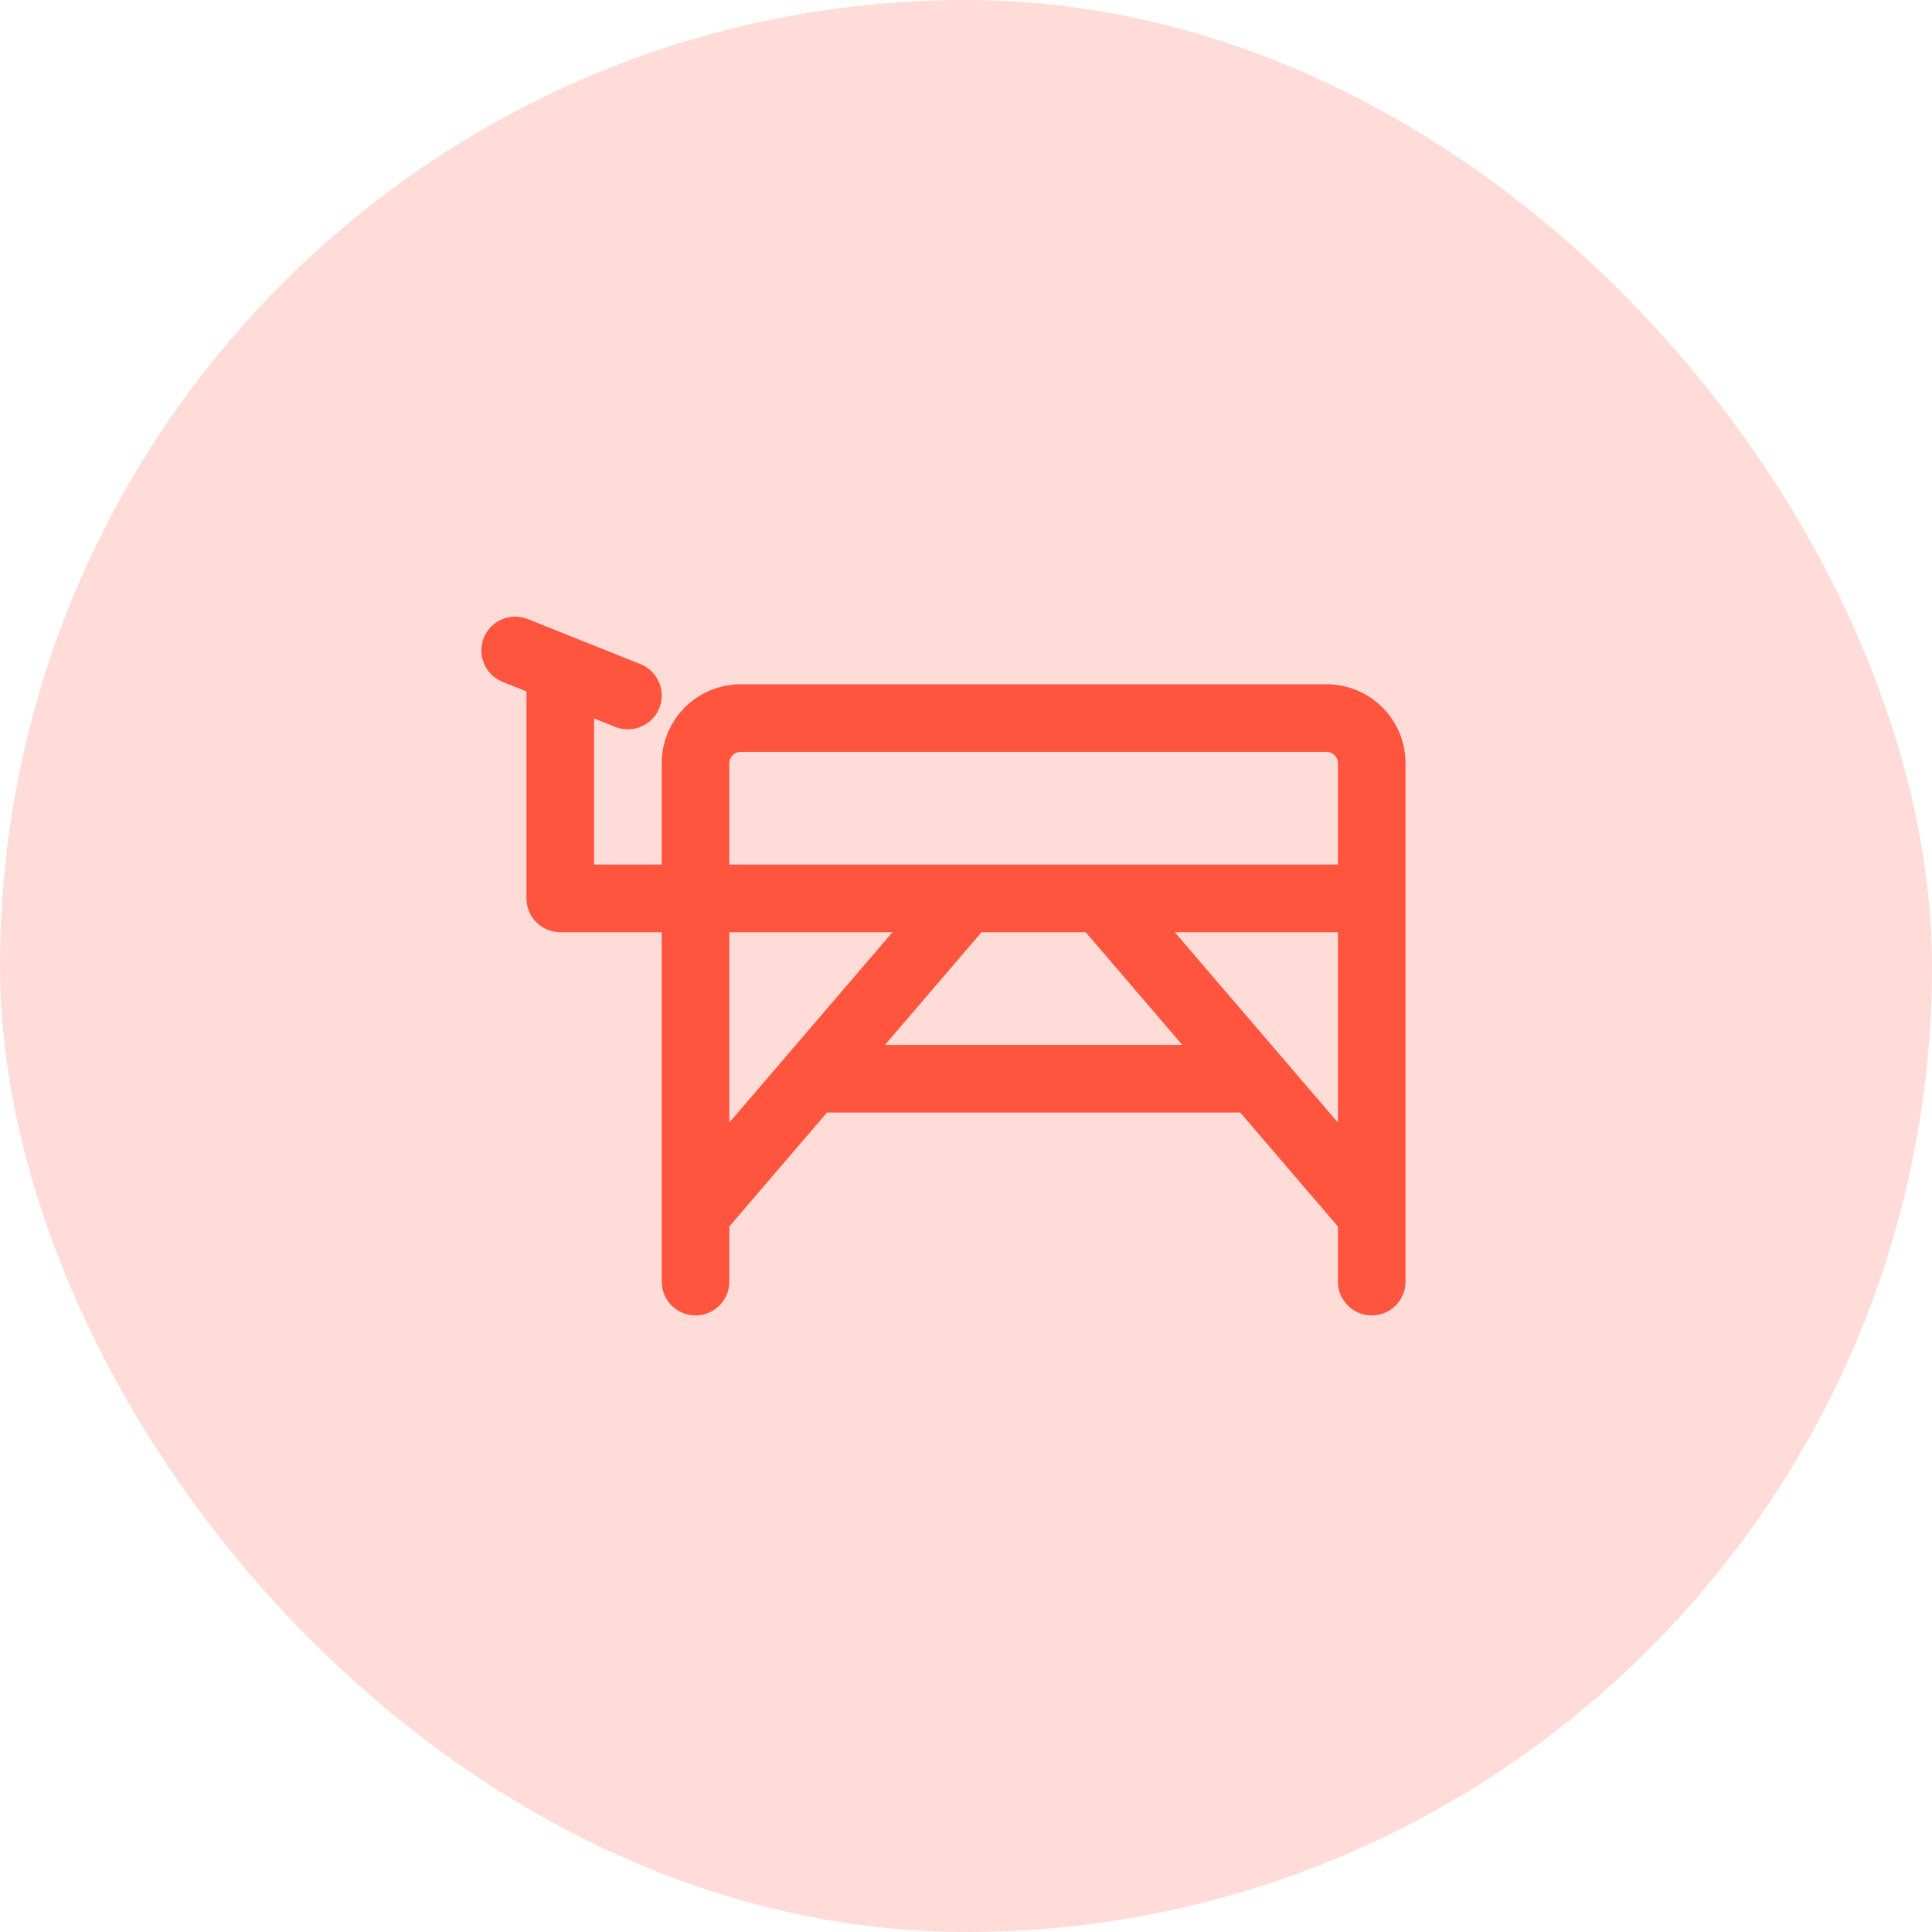 <svg width="50" height="50" viewBox="0 0 50 50" fill="none" xmlns="http://www.w3.org/2000/svg">
<g id="massage_booking">
<rect width="50" height="50" rx="25" fill="#FF543E" fill-opacity="0.2"/>
<g id="icon_85">
<path id="vector" d="M35.5 23.25V19.75C35.5 19.106 34.978 18.584 34.333 18.584H19.167C18.522 18.584 18 19.106 18 19.75V23.25M35.5 23.25H18M35.5 23.25V33.167M18 23.25V33.167M18 23.25H14.5V17.3M25 23.25L18 31.417M32.5 27.917H21M28.5 23.25L35.5 31.417M16.25 18L13.333 16.834" stroke="#FF543E" stroke-width="1.75" stroke-linecap="round" stroke-linejoin="round"/>
</g>
</g>
</svg>
